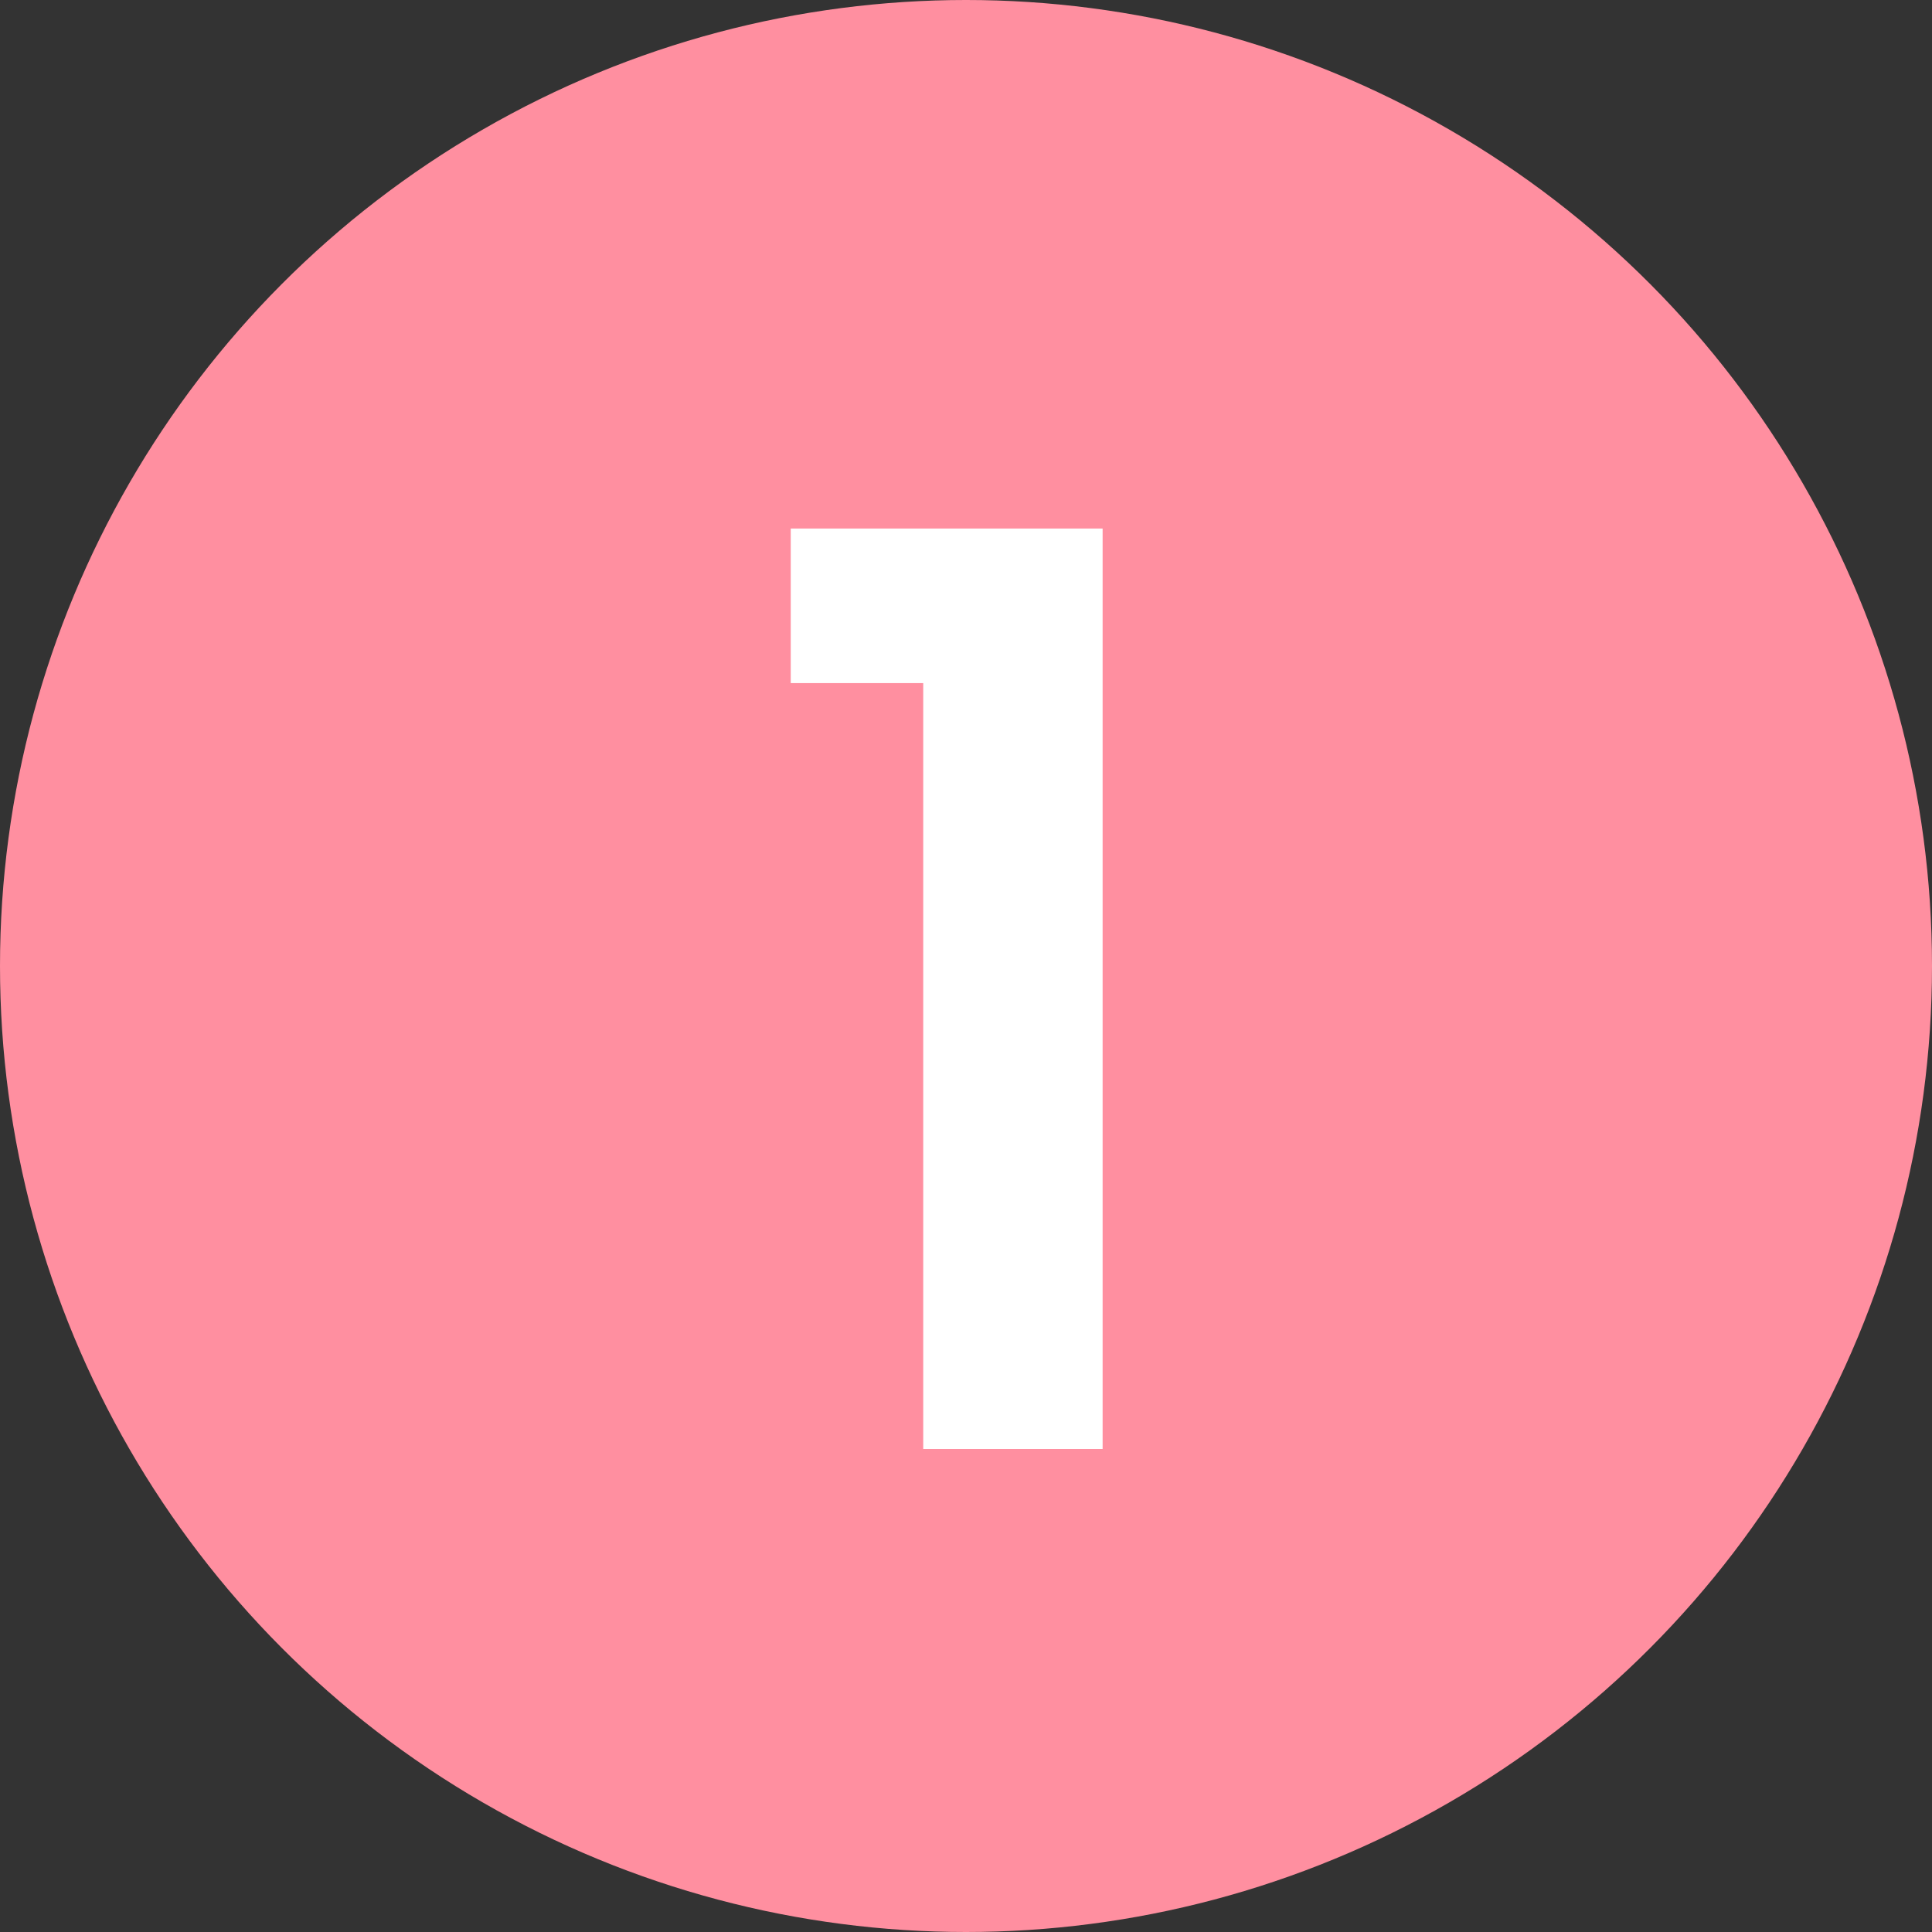<svg xmlns="http://www.w3.org/2000/svg" width="56" height="56" viewBox="0 0 56 56"><rect x="0" y="0" width="56" height="56" fill="#333333" stroke="none"/><g transform="translate(-610.036 -6357)"><circle cx="28" cy="28" r="28" transform="translate(610.036 6357)" fill="#ff8fa0"/><path d="M-2.24,0h5.2V-26.68H-6.08v4.48h3.84Z" transform="translate(639.036 6399)" fill="#fff"/></g></svg>